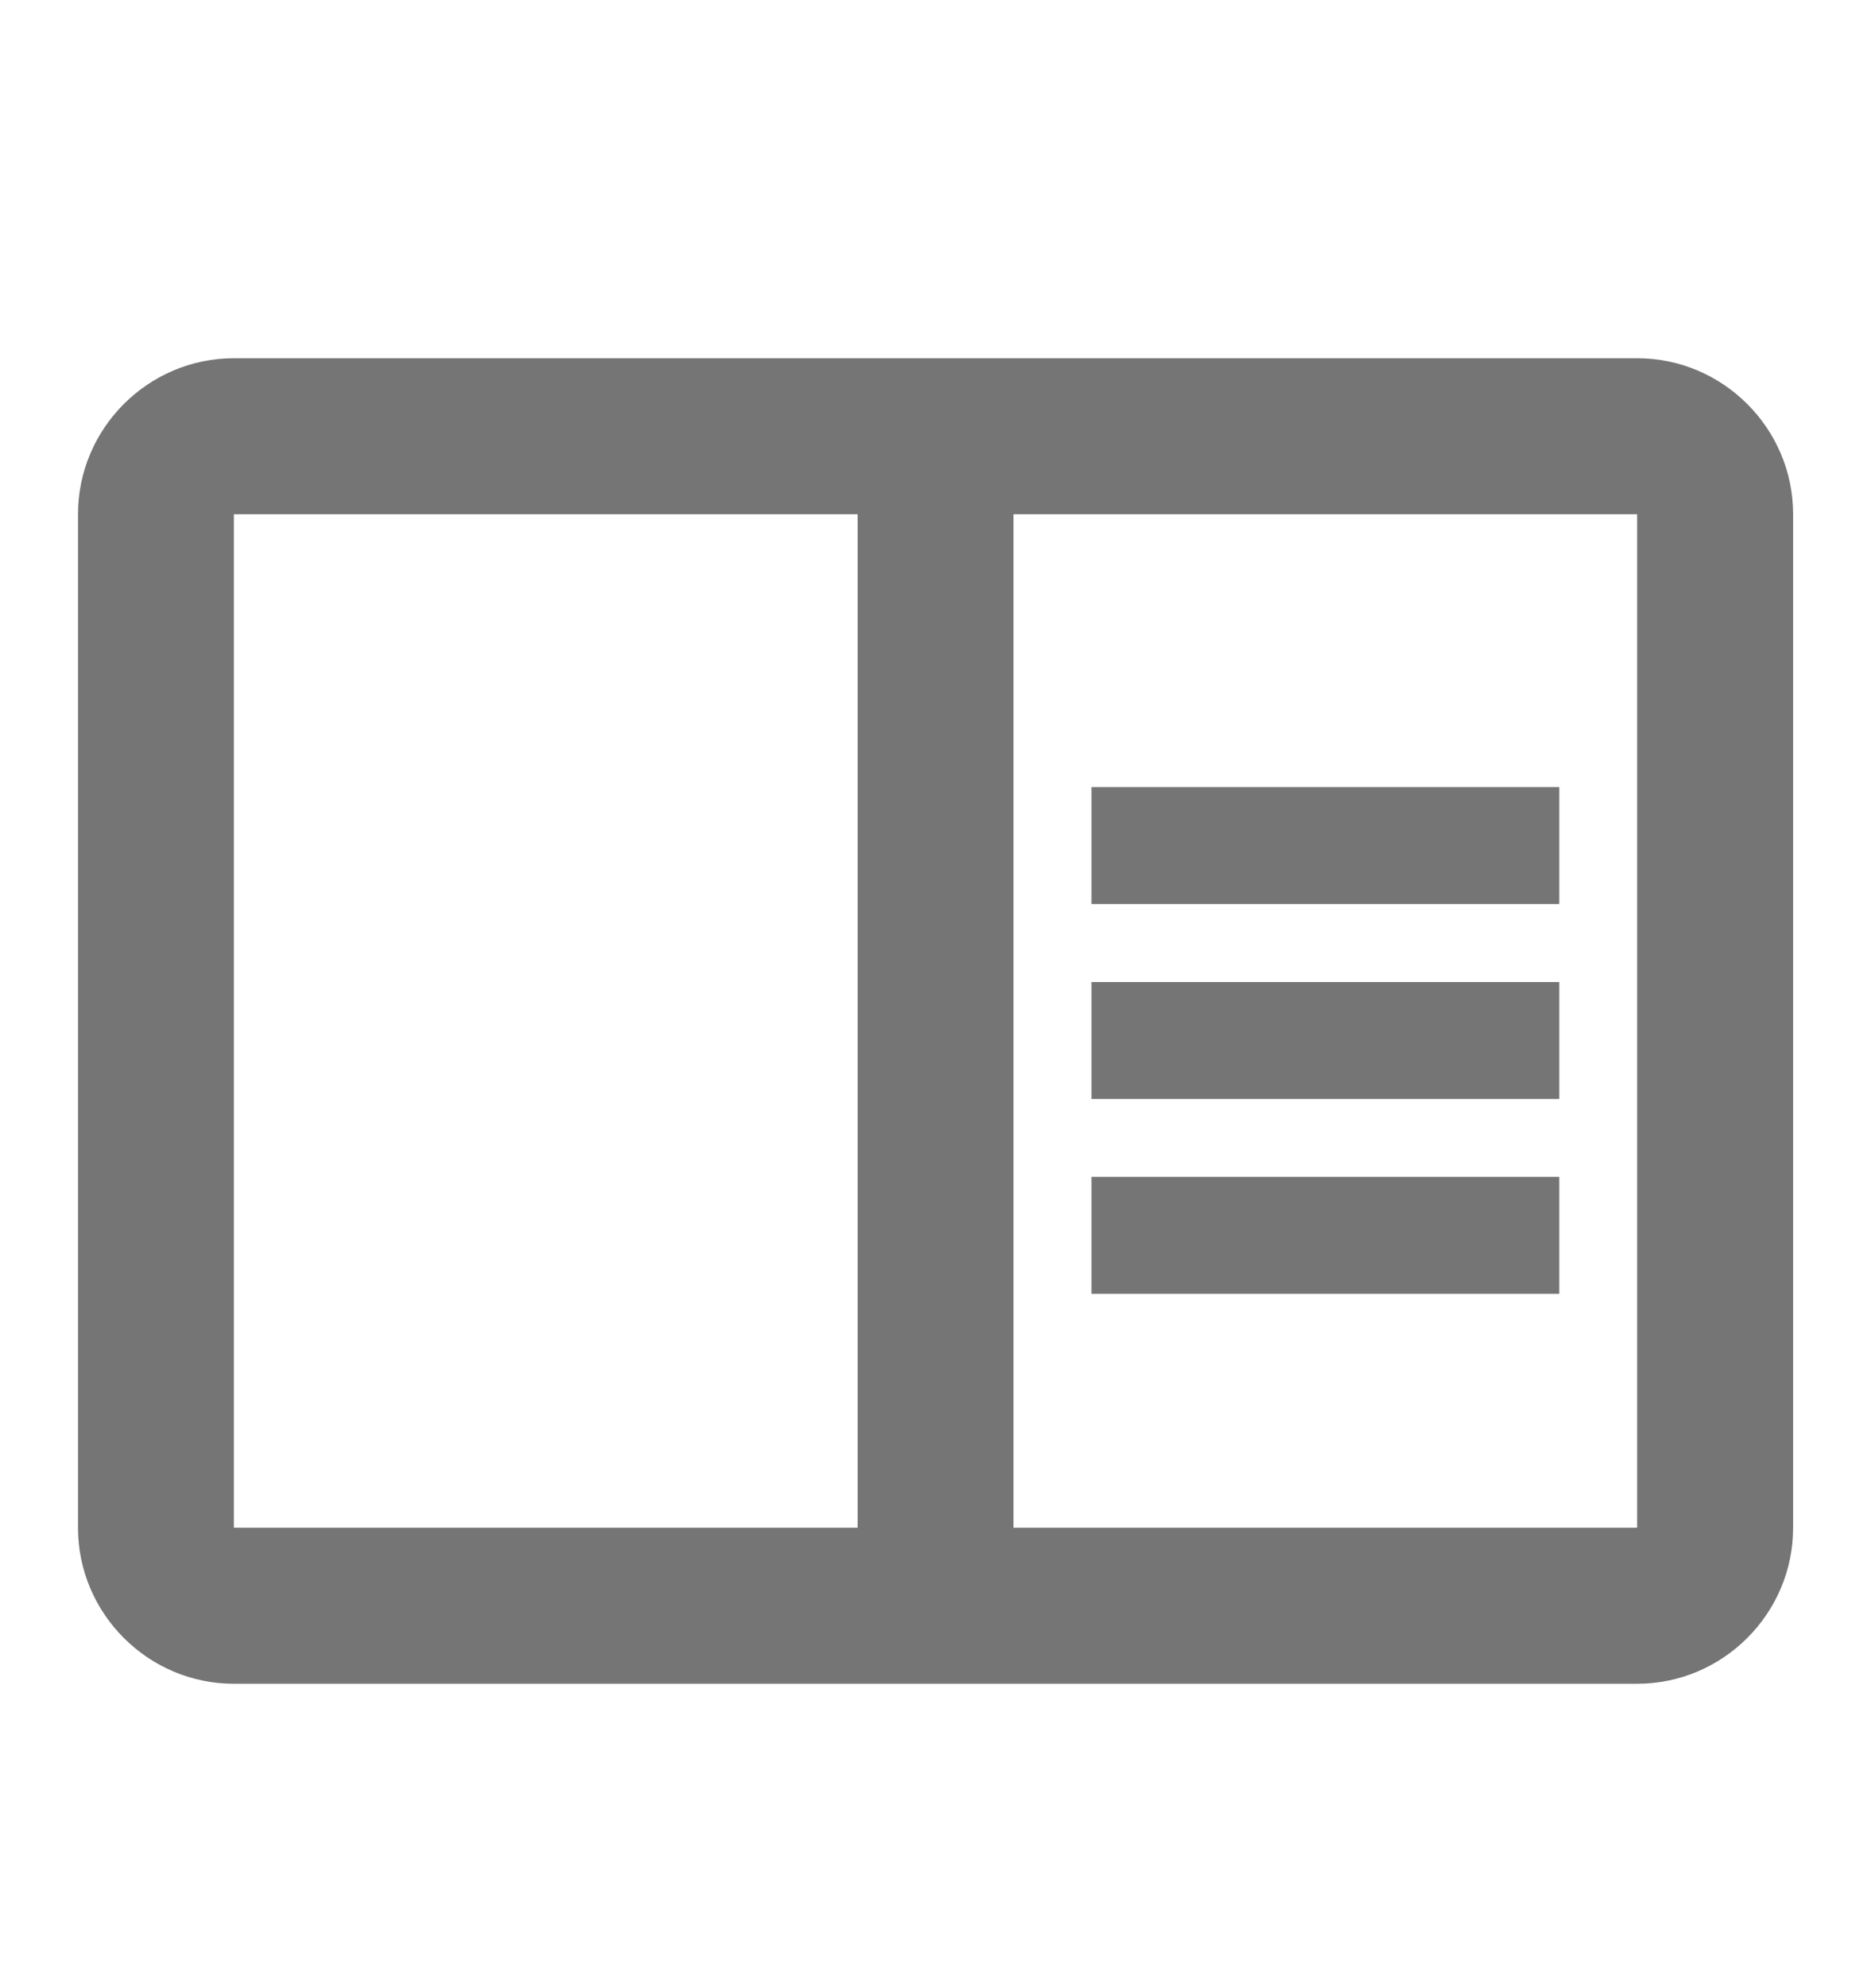 <svg width="16" height="17" viewBox="0 0 16 17" fill="none" xmlns="http://www.w3.org/2000/svg">
<path d="M14 3.063H2C1.267 3.063 0.667 3.663 0.667 4.397V13.063C0.667 13.797 1.267 14.397 2 14.397H14C14.734 14.397 15.334 13.797 15.334 13.063V4.397C15.334 3.663 14.734 3.063 14 3.063ZM2 13.063V4.397H7.334V13.063H2ZM14 13.063H8.667V4.397H14V13.063ZM9.334 6.73H13.334V7.73H9.334V6.73ZM9.334 8.397H13.334V9.397H9.334V8.397ZM9.334 10.063H13.334V11.063H9.334V10.063Z" fill="black" fill-opacity="0.54"/>
</svg>
